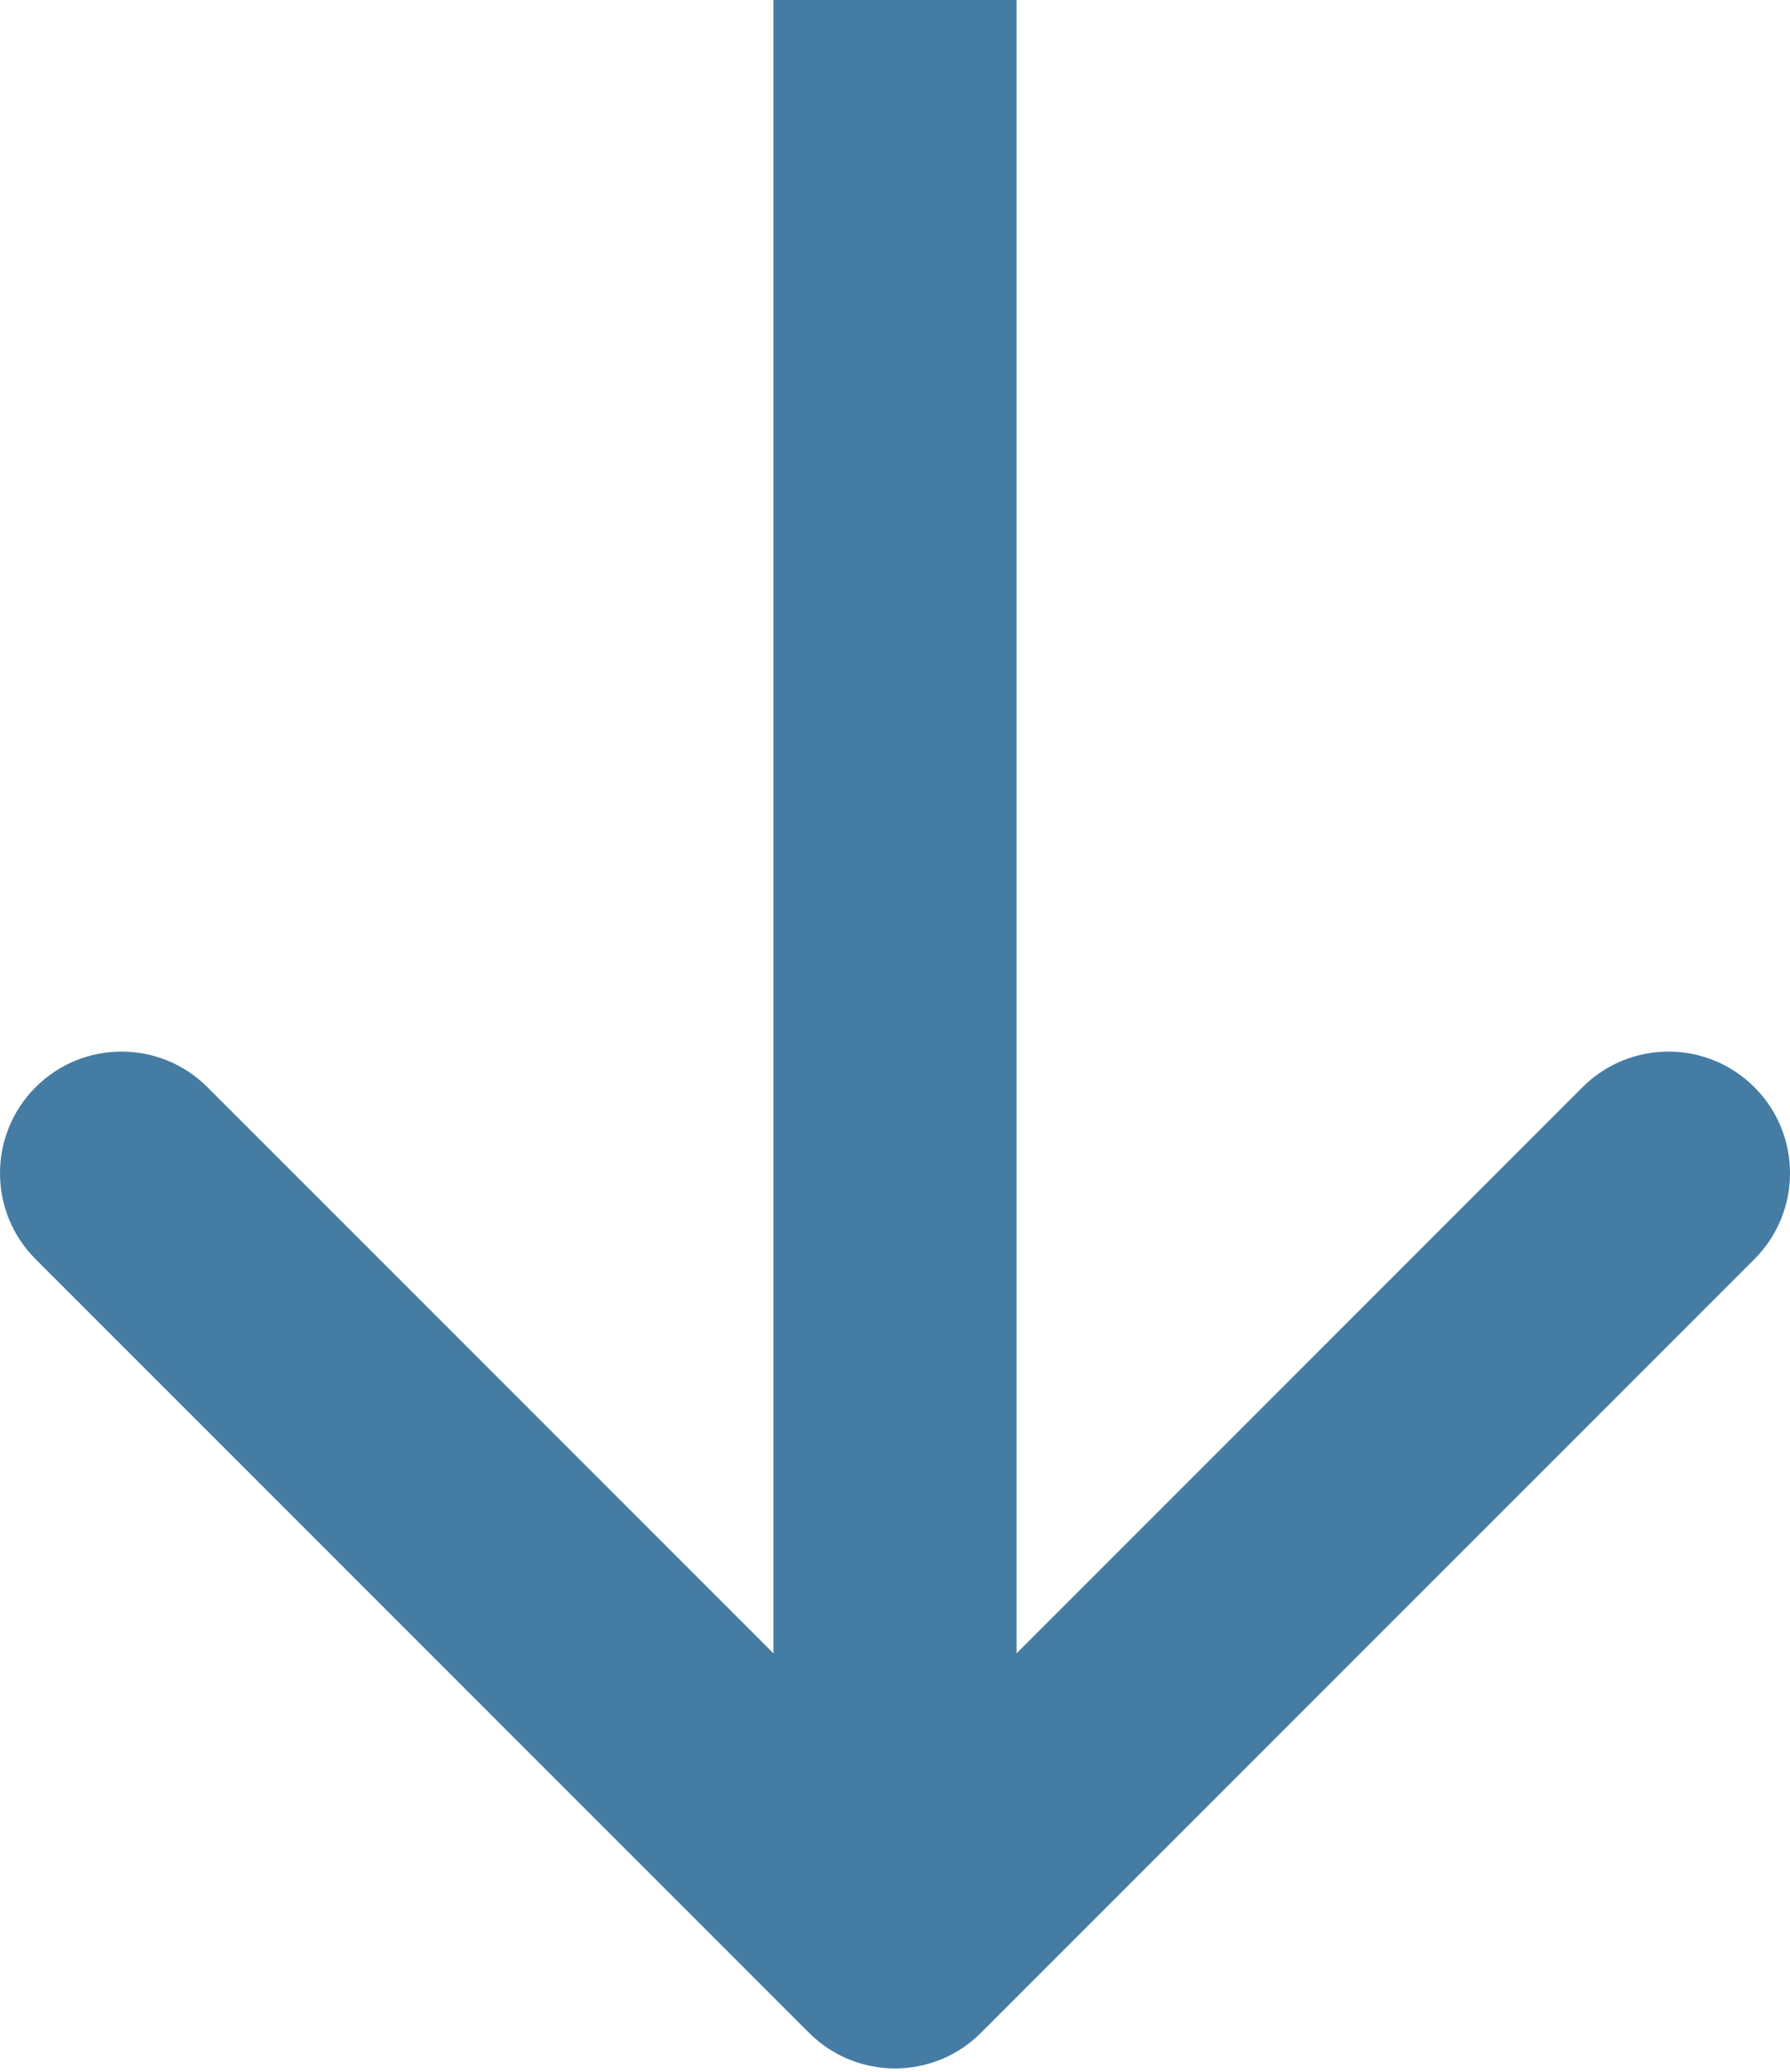 <?xml version="1.0" encoding="UTF-8"?> <svg xmlns="http://www.w3.org/2000/svg" width="89" height="103" viewBox="0 0 89 103" fill="none"> <path d="M40.227 101.044C42.587 103.404 46.413 103.404 48.773 101.044L87.23 62.587C89.59 60.227 89.59 56.401 87.23 54.041C84.87 51.681 81.044 51.681 78.684 54.041L44.5 88.225L10.316 54.041C7.956 51.681 4.13 51.681 1.77 54.041C-0.59 56.401 -0.59 60.227 1.77 62.587L40.227 101.044ZM38.457 0L38.457 96.771H50.543L50.543 0L38.457 0Z" fill="#447CA4"></path> </svg> 